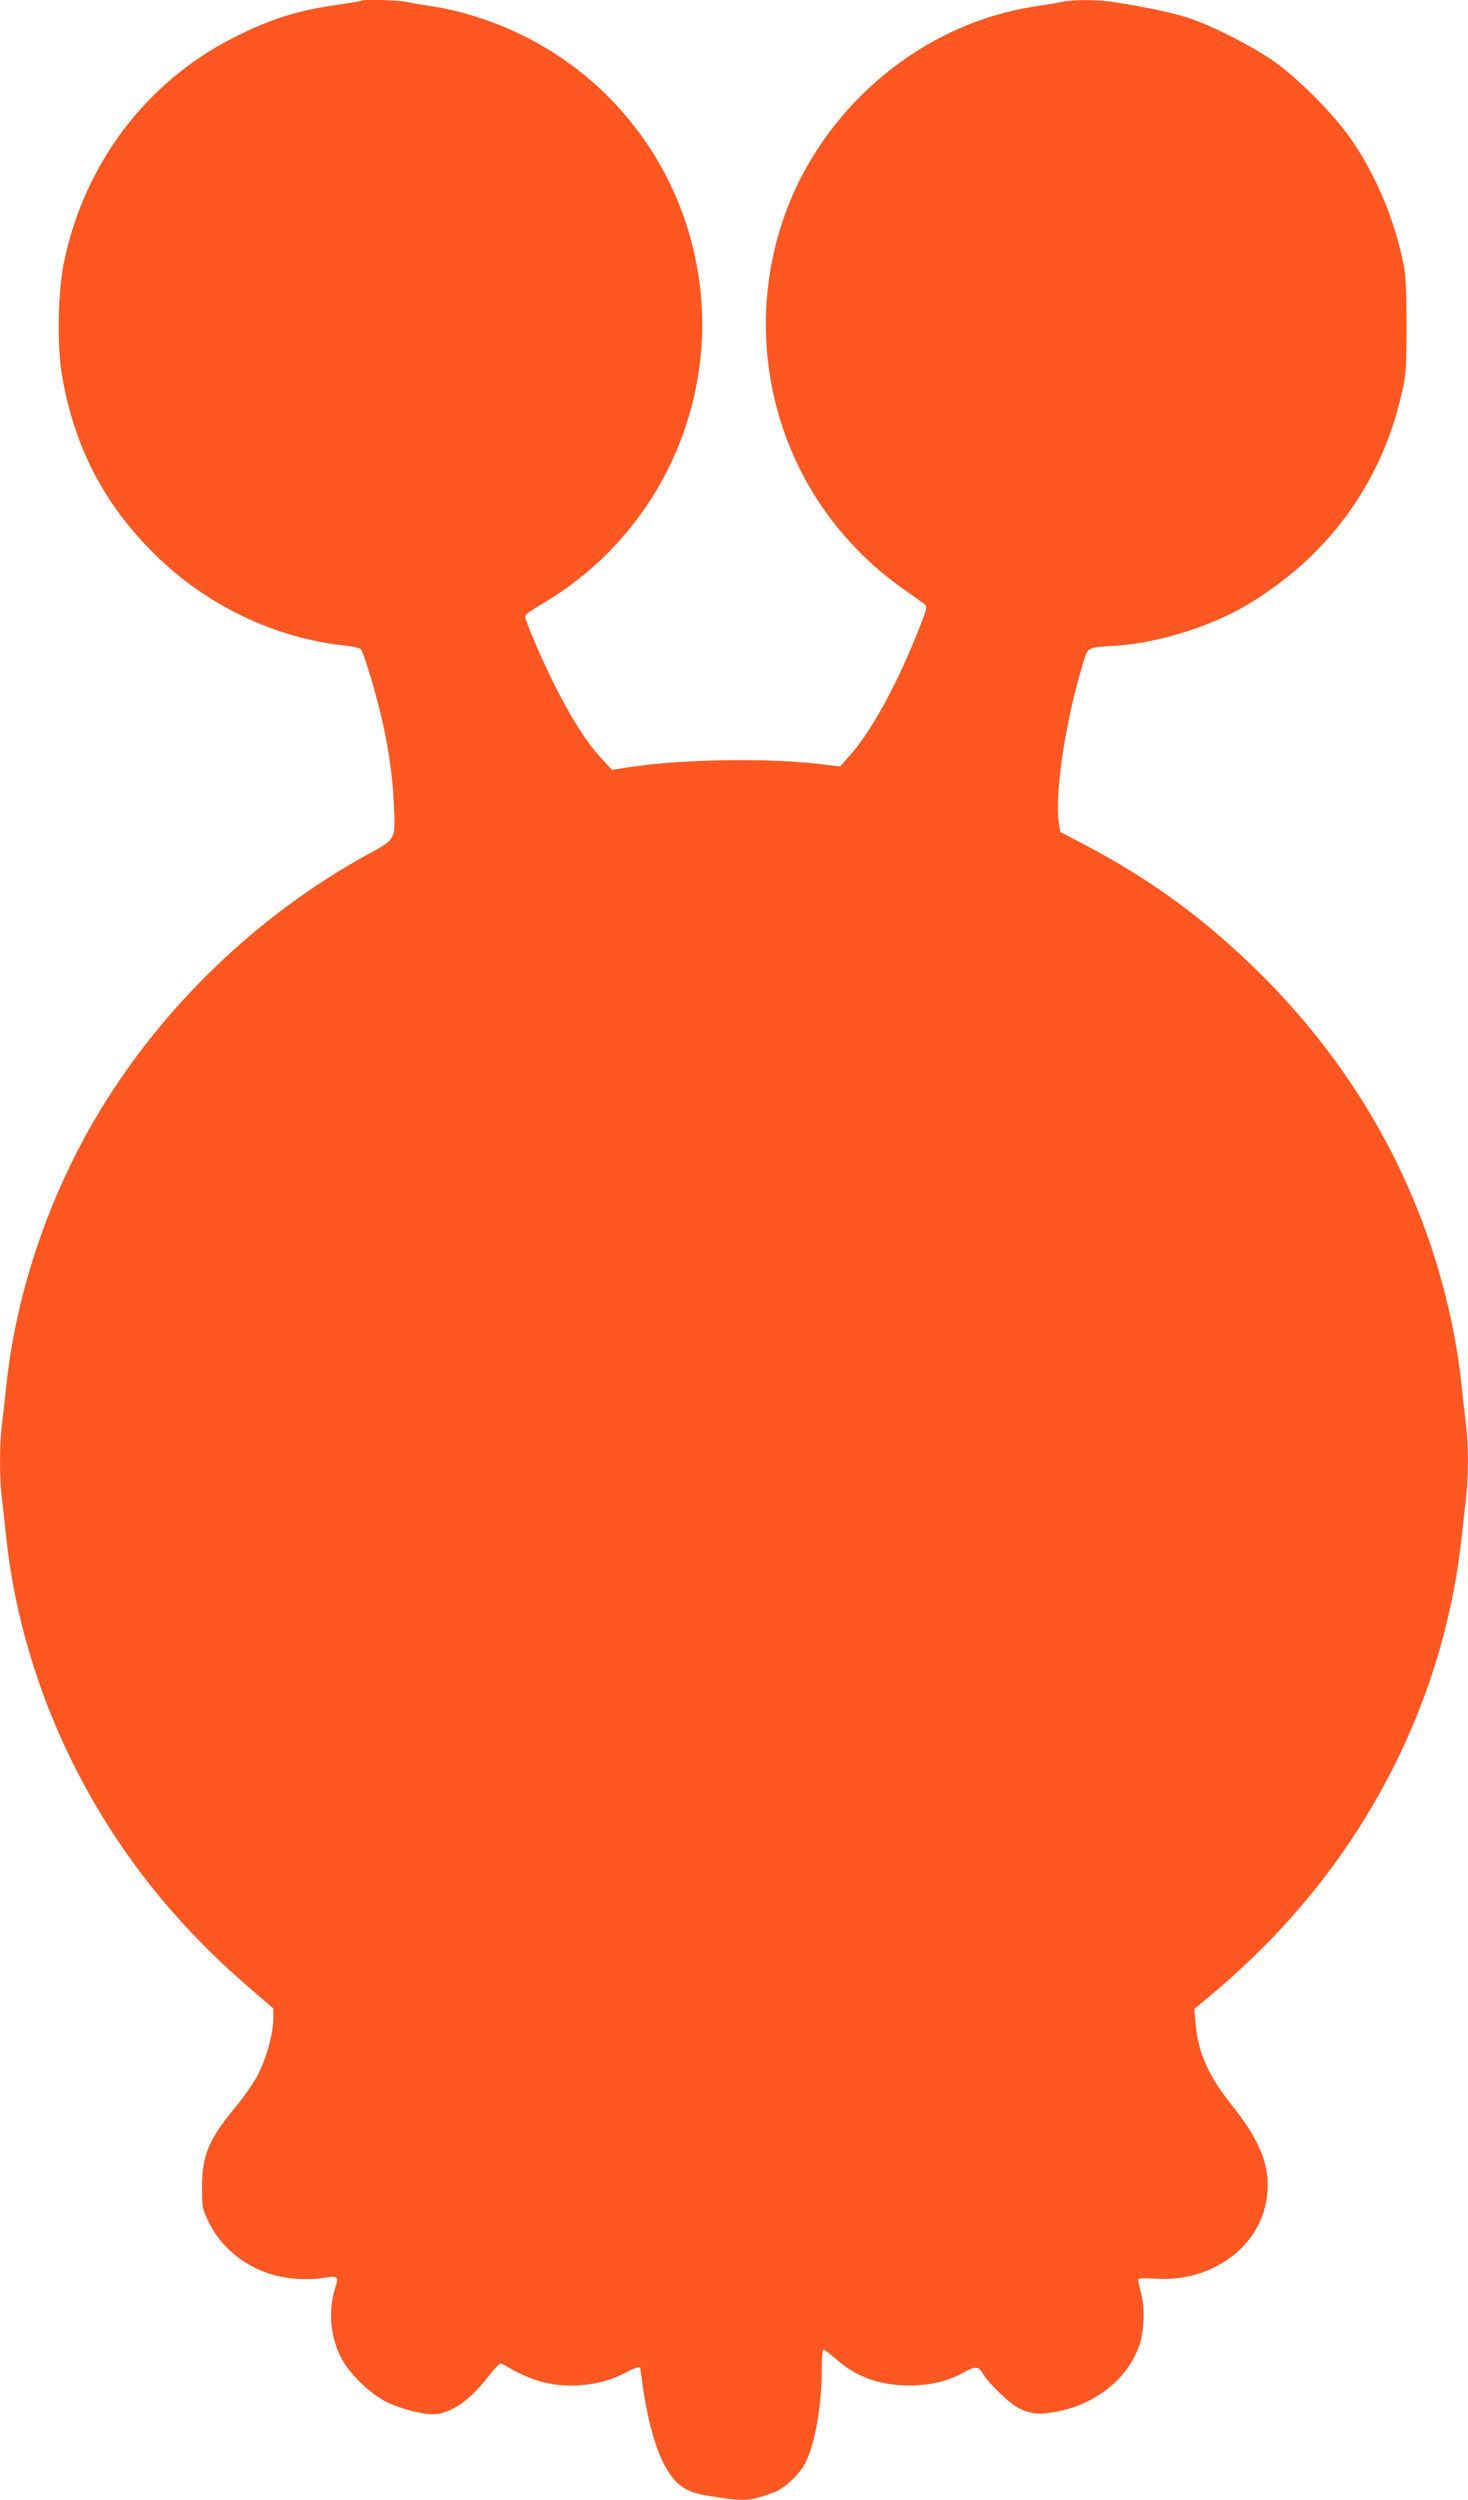 <?xml version="1.0" standalone="no"?>
<!DOCTYPE svg PUBLIC "-//W3C//DTD SVG 20010904//EN"
 "http://www.w3.org/TR/2001/REC-SVG-20010904/DTD/svg10.dtd">
<svg version="1.0" xmlns="http://www.w3.org/2000/svg"
 width="752pt" height="1280pt" viewBox="0 0 752 1280"
 preserveAspectRatio="xMidYMid meet">
<g transform="translate(0,1280) scale(0.1,-0.1)"
fill="#ff5722" stroke="none">
<path d="M1849 12796 c-2 -2 -54 -11 -116 -20 -210 -29 -351 -74 -543 -172
-441 -226 -754 -639 -860 -1135 -34 -157 -39 -432 -12 -594 63 -363 215 -657
474 -912 265 -263 620 -432 982 -469 36 -4 70 -12 75 -18 13 -16 64 -183 95
-306 42 -169 67 -335 73 -476 9 -200 15 -186 -135 -269 -561 -309 -1047 -775
-1374 -1318 -253 -420 -420 -908 -473 -1377 -8 -74 -19 -174 -25 -221 -13
-108 -13 -272 -1 -375 6 -43 15 -128 21 -189 41 -400 160 -805 345 -1175 219
-438 514 -812 897 -1142 l128 -110 0 -52 c0 -73 -33 -196 -76 -282 -20 -40
-69 -112 -109 -161 -145 -173 -180 -255 -180 -419 0 -107 1 -112 37 -186 68
-136 205 -240 363 -273 78 -16 168 -18 235 -5 55 10 66 2 51 -41 -40 -116 -32
-248 21 -359 43 -89 150 -194 242 -239 69 -33 174 -61 232 -61 86 0 182 63
275 180 34 44 67 80 72 80 5 0 32 -14 59 -30 27 -17 84 -42 126 -56 140 -47
324 -32 451 36 51 28 81 37 81 25 0 -3 7 -51 15 -108 30 -197 76 -346 135
-431 46 -68 98 -98 194 -113 190 -31 209 -30 336 15 56 19 135 92 166 154 51
101 84 294 84 501 0 42 4 77 9 77 6 0 36 -23 68 -51 103 -90 220 -131 371
-132 102 0 193 21 271 63 69 38 82 37 105 -1 29 -50 137 -154 183 -177 62 -32
111 -36 204 -17 191 38 348 162 410 323 30 77 36 198 15 278 -9 34 -16 67 -16
73 0 7 27 9 88 5 287 -19 536 160 571 412 22 153 -28 287 -174 470 -125 156
-179 276 -191 429 l-6 70 108 90 c60 49 172 153 249 230 493 495 829 1117 964
1783 27 134 39 218 70 504 14 121 14 279 1 383 -5 44 -17 144 -25 221 -27 249
-92 524 -181 770 -175 486 -457 927 -834 1305 -281 281 -563 490 -915 675
l-124 65 -7 47 c-22 147 34 521 122 809 28 94 16 87 179 98 175 11 410 77 586
166 127 63 282 174 394 281 242 231 402 516 477 850 21 93 23 128 23 348 -1
215 -3 257 -23 343 -49 222 -145 441 -270 617 -86 121 -260 296 -382 383 -115
81 -321 186 -447 227 -84 26 -179 47 -374 79 -81 13 -202 14 -266 2 -26 -6
-95 -17 -153 -26 -528 -83 -1003 -454 -1226 -956 -225 -508 -178 -1104 124
-1569 113 -175 267 -335 435 -452 49 -35 98 -70 110 -79 20 -15 19 -17 -38
-160 -107 -267 -239 -505 -347 -623 l-45 -50 -109 13 c-270 31 -696 24 -959
-15 l-100 -15 -52 56 c-76 80 -164 219 -248 390 -73 149 -145 318 -145 341 0
7 35 32 78 57 589 340 912 1009 811 1681 -81 541 -422 1004 -914 1241 -138 67
-299 118 -435 140 -58 9 -127 20 -153 26 -47 9 -220 13 -228 5z"/>
</g>
</svg>
